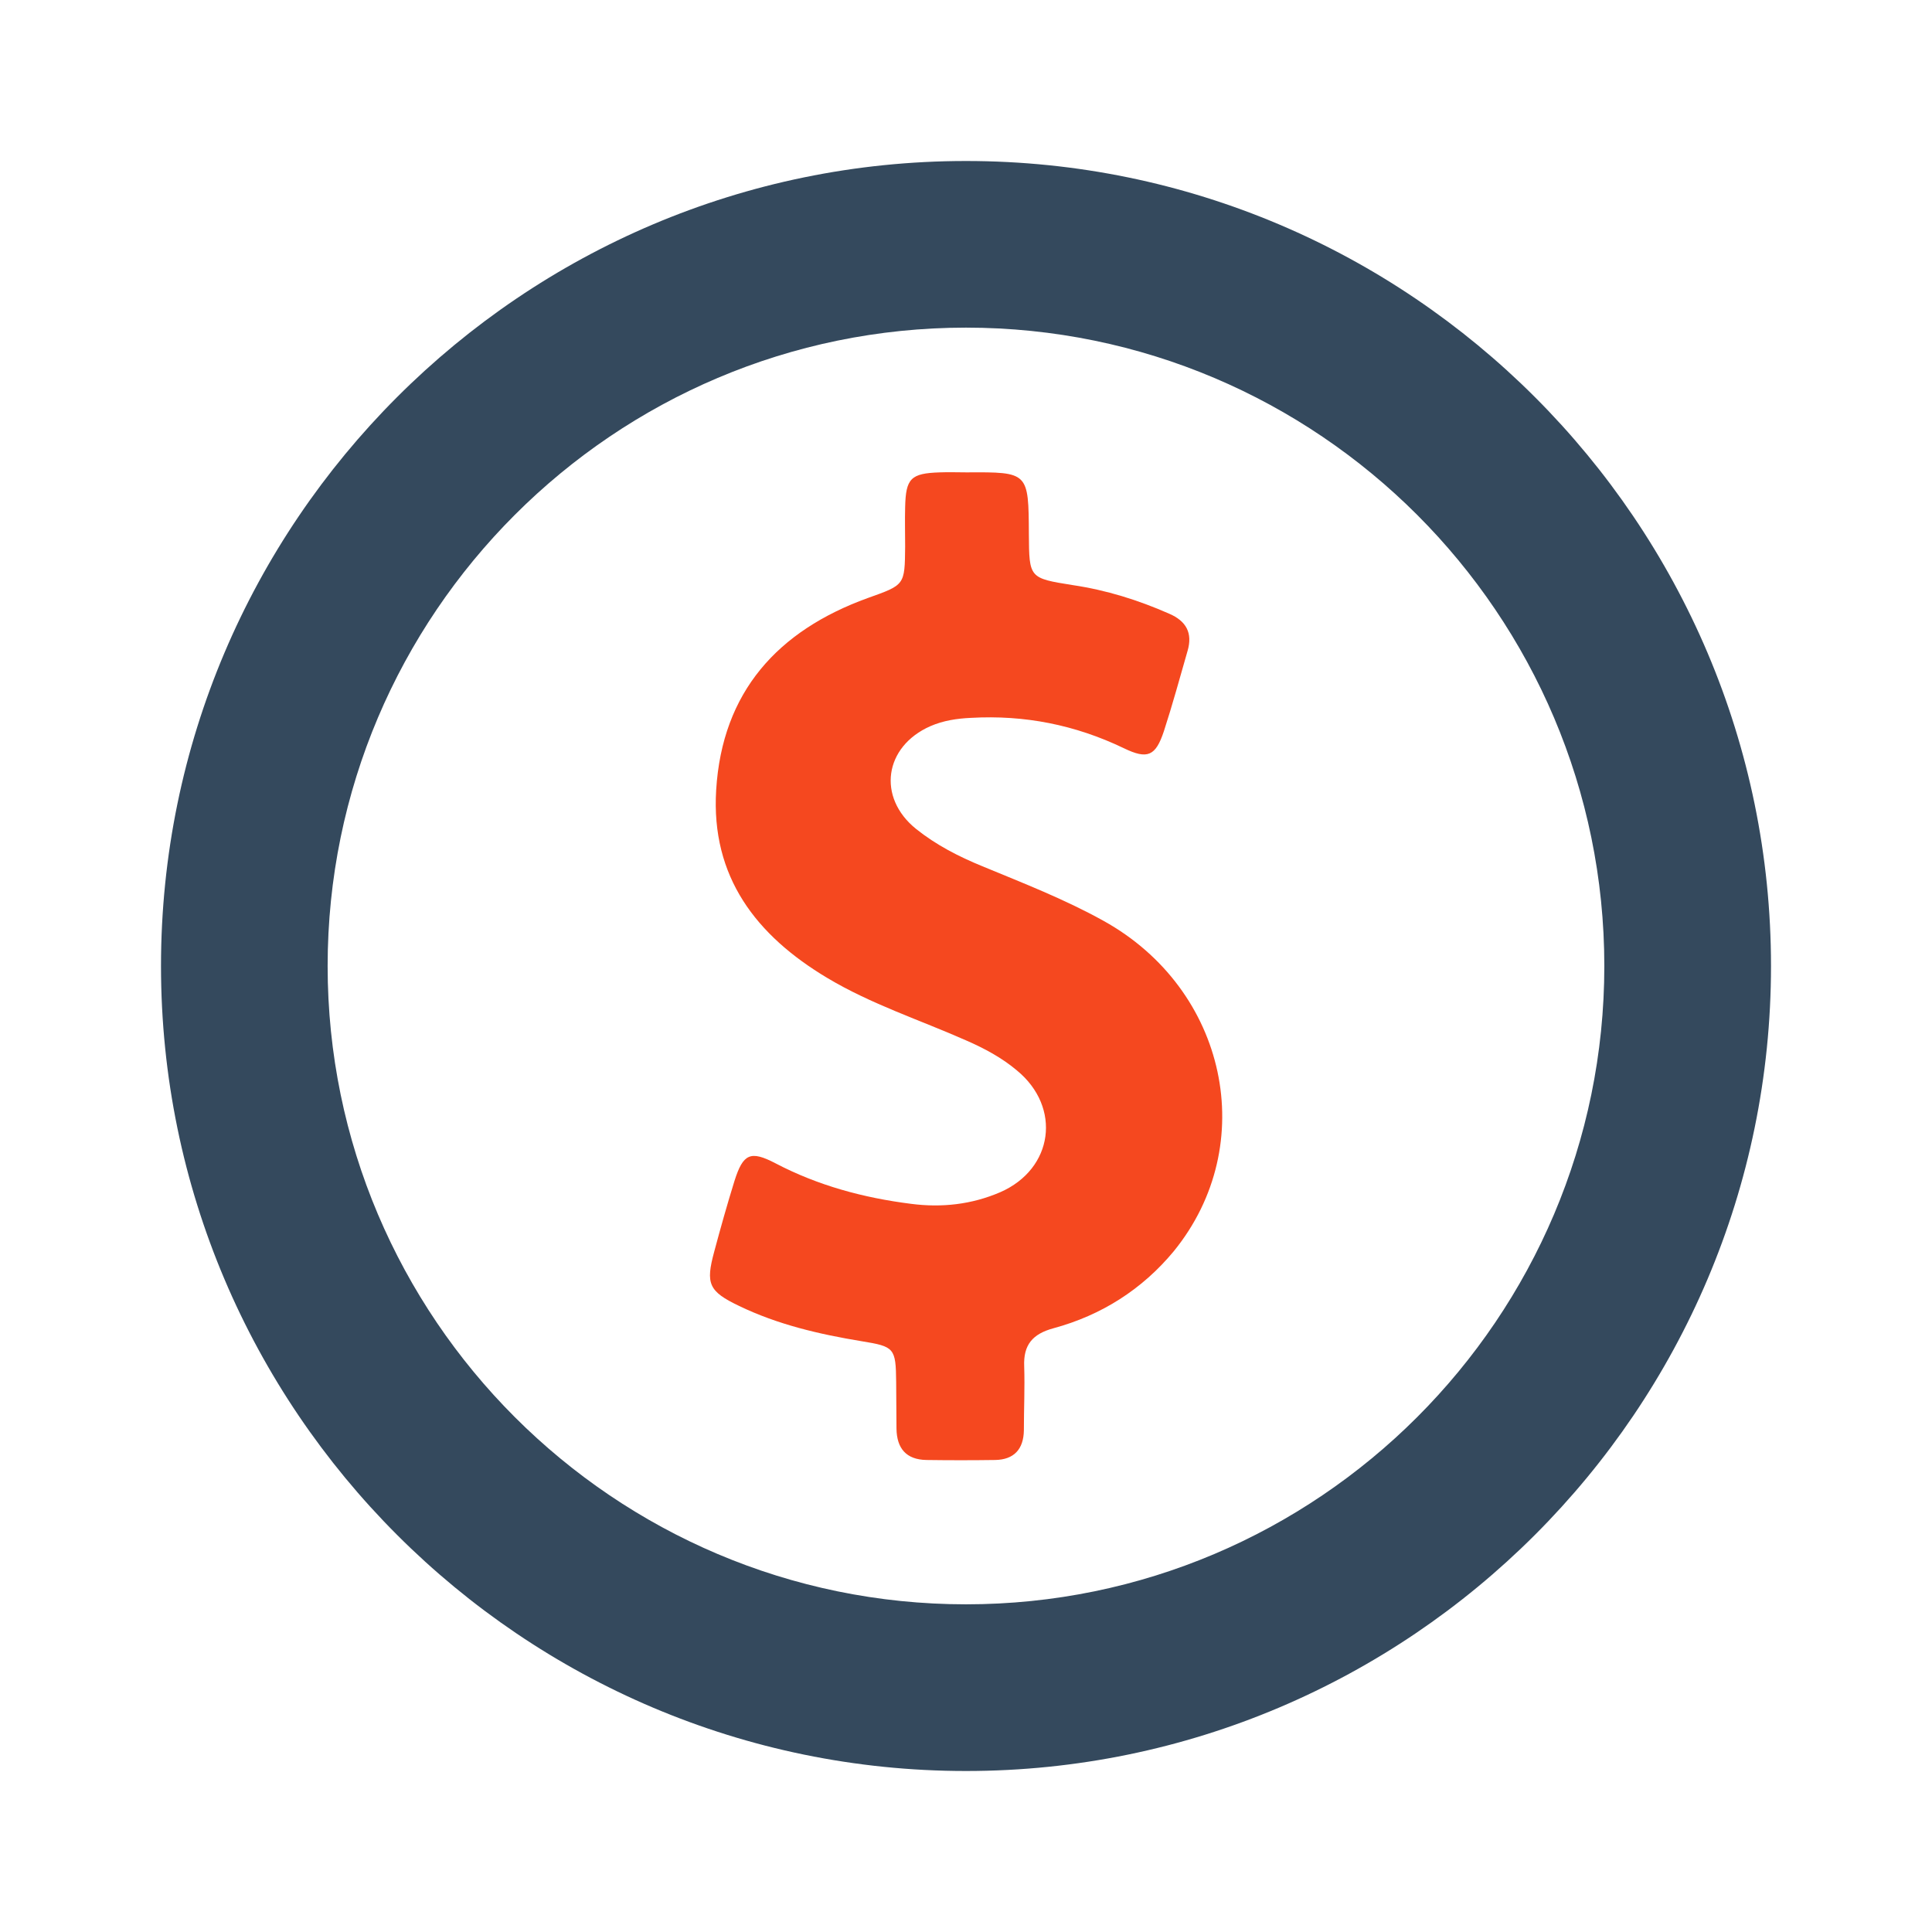 <svg width="48" height="48" viewBox="0 0 48 48" fill="none" xmlns="http://www.w3.org/2000/svg">
<path d="M24 4C12.975 4 4 12.975 4 24C4 35.025 12.975 44 24 44C35.025 44 44 35.025 44 24C44 12.975 35.025 4 24 4ZM24 39.859C15.256 39.859 8.14 32.744 8.14 24C8.14 15.256 15.256 8.14 24 8.14C32.744 8.14 39.859 15.256 39.859 24C39.859 32.744 32.744 39.859 24 39.859Z" fill="#34495D"/>
<path d="M27.413 22.876C26.446 22.339 25.422 21.942 24.405 21.521C23.818 21.281 23.256 20.992 22.76 20.595C21.785 19.81 21.967 18.546 23.116 18.041C23.438 17.901 23.777 17.851 24.124 17.835C25.454 17.76 26.711 18.008 27.917 18.587C28.512 18.876 28.711 18.785 28.917 18.165C29.132 17.504 29.314 16.835 29.504 16.174C29.636 15.727 29.471 15.43 29.05 15.248C28.281 14.909 27.488 14.661 26.653 14.537C25.57 14.364 25.57 14.364 25.562 13.273C25.554 11.727 25.554 11.727 24.017 11.736C23.793 11.736 23.57 11.727 23.347 11.736C22.628 11.76 22.504 11.884 22.488 12.603C22.479 12.926 22.488 13.256 22.488 13.579C22.479 14.546 22.479 14.529 21.554 14.86C19.322 15.669 17.942 17.19 17.793 19.628C17.661 21.785 18.785 23.24 20.554 24.297C21.645 24.95 22.851 25.339 24.008 25.851C24.463 26.05 24.893 26.281 25.265 26.595C26.38 27.512 26.174 29.041 24.851 29.62C24.14 29.926 23.397 30.008 22.636 29.909C21.454 29.76 20.322 29.455 19.265 28.901C18.645 28.578 18.463 28.661 18.248 29.339C18.066 29.926 17.901 30.512 17.744 31.099C17.529 31.893 17.603 32.083 18.364 32.446C19.322 32.909 20.355 33.149 21.405 33.322C22.223 33.455 22.256 33.488 22.265 34.339C22.265 34.727 22.273 35.116 22.273 35.496C22.281 35.983 22.512 36.264 23.017 36.273C23.587 36.281 24.157 36.281 24.727 36.273C25.19 36.264 25.43 36.008 25.438 35.537C25.438 35.008 25.463 34.479 25.446 33.95C25.422 33.413 25.653 33.141 26.174 33C27.364 32.678 28.38 32.033 29.165 31.083C31.314 28.438 30.488 24.578 27.413 22.876Z" fill="#F5481F"/>
</svg>
